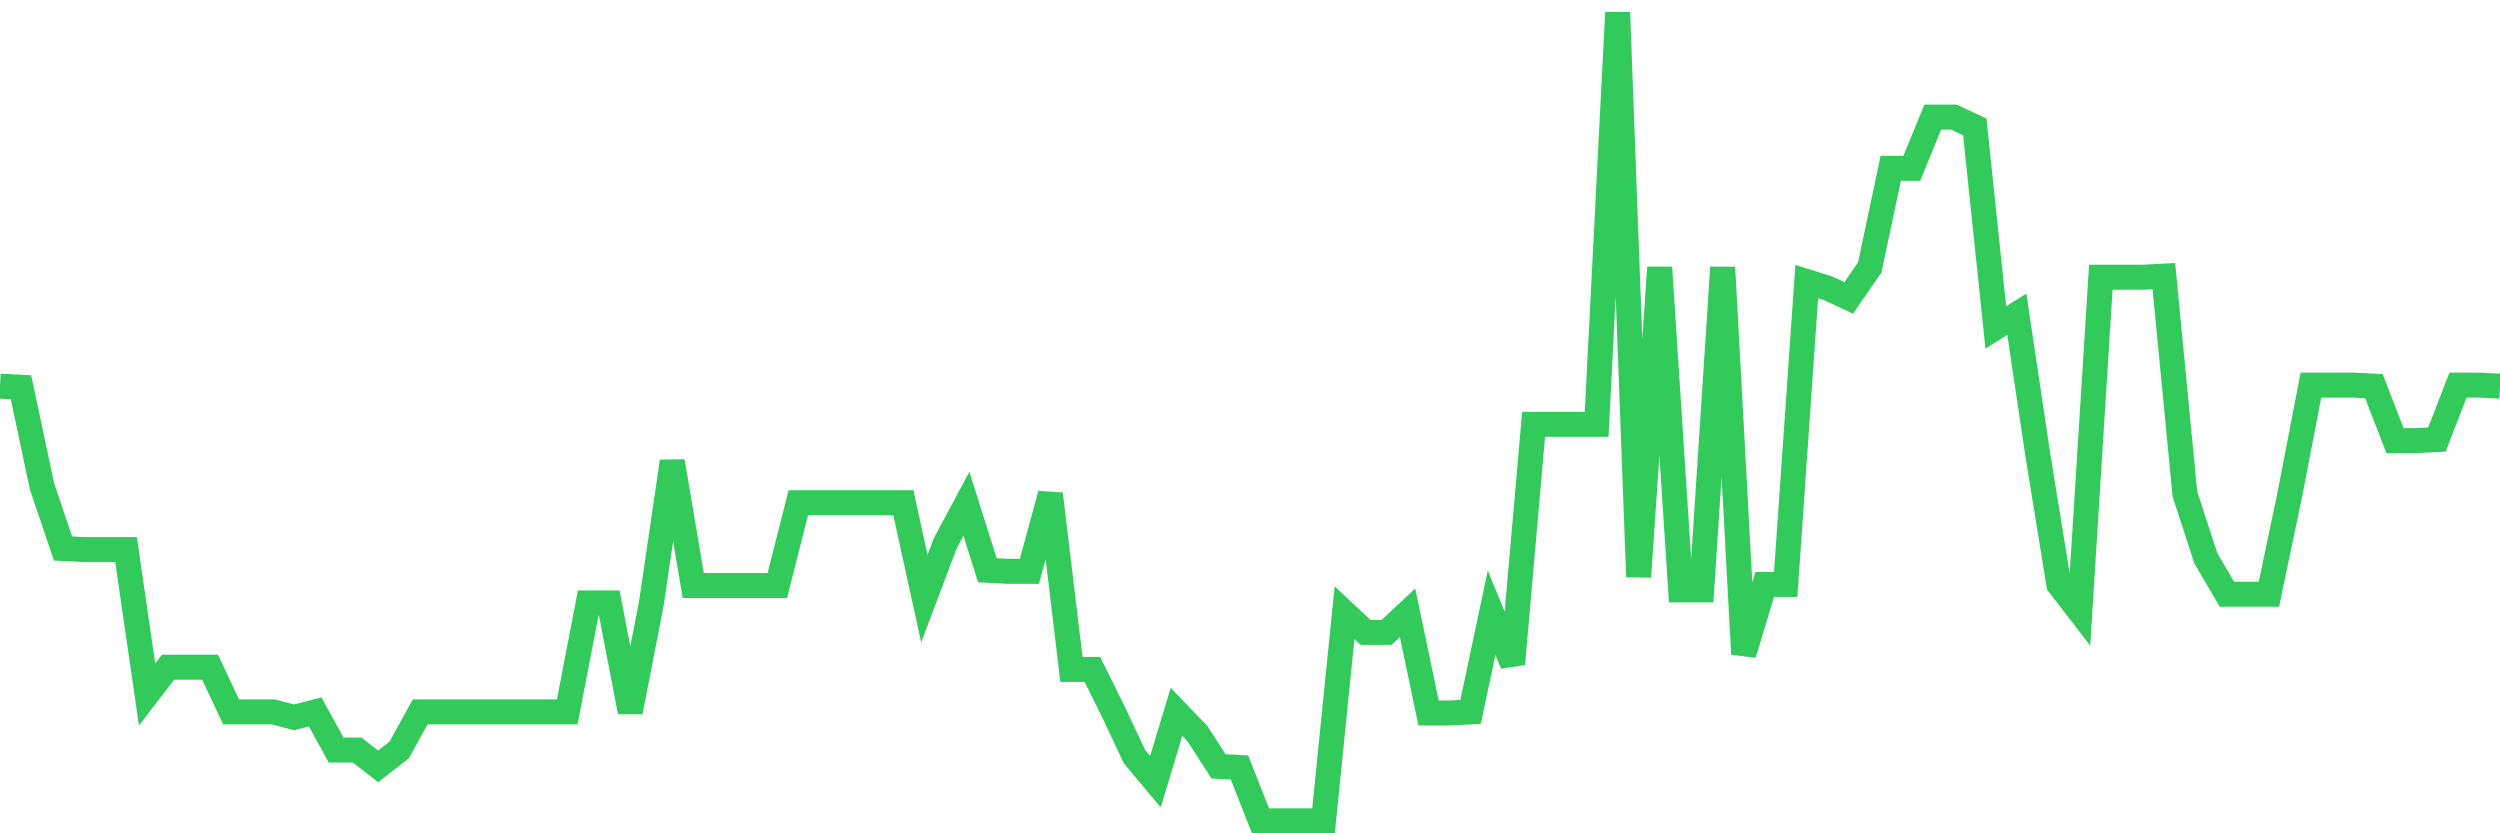 <svg
  xmlns="http://www.w3.org/2000/svg"
  xmlns:xlink="http://www.w3.org/1999/xlink"
  width="120"
  height="40"
  viewBox="0 0 120 40"
  preserveAspectRatio="none"
>
  <polyline
    points="0,18.536 1.008,18.588 2.017,23.347 3.025,26.327 4.034,26.38 5.042,26.38 6.05,26.38 7.059,33.334 8.067,32.027 9.076,32.027 10.084,32.027 11.092,34.171 12.101,34.171 13.109,34.171 14.118,34.432 15.126,34.171 16.134,36.001 17.143,36.001 18.151,36.785 19.16,36.001 20.168,34.171 21.176,34.171 22.185,34.171 23.193,34.171 24.202,34.171 25.21,34.171 26.218,34.171 27.227,34.171 28.235,28.942 29.244,28.942 30.252,34.171 31.261,28.994 32.269,22.144 33.277,28.105 34.286,28.105 35.294,28.105 36.303,28.105 37.311,28.105 38.319,24.131 39.328,24.131 40.336,24.131 41.345,24.131 42.353,24.131 43.361,24.131 44.37,28.733 45.378,26.066 46.387,24.183 47.395,27.373 48.403,27.425 49.412,27.425 50.42,23.713 51.429,32.132 52.437,32.132 53.445,34.171 54.454,36.315 55.462,37.518 56.471,34.171 57.479,35.217 58.487,36.785 59.496,36.838 60.504,39.4 61.513,39.4 62.521,39.4 63.529,39.4 64.538,29.412 65.546,30.354 66.555,30.354 67.563,29.412 68.571,34.223 69.58,34.223 70.588,34.171 71.597,29.412 72.605,31.87 73.613,20.366 74.622,20.366 75.63,20.366 76.639,20.366 77.647,0.6 78.655,27.687 79.664,12.836 80.672,28.314 81.681,28.314 82.689,12.836 83.697,31.399 84.706,28.053 85.714,28.053 86.723,13.516 87.731,13.83 88.739,14.3 89.748,12.836 90.756,8.078 91.765,8.078 92.773,5.62 93.782,5.62 94.79,6.091 95.798,15.712 96.807,15.085 97.815,21.83 98.824,28.053 99.832,29.36 100.84,13.307 101.849,13.307 102.857,13.307 103.866,13.254 104.874,23.713 105.882,26.798 106.891,28.523 107.899,28.523 108.908,28.523 109.916,23.713 110.924,18.484 111.933,18.484 112.941,18.484 113.95,18.536 114.958,21.15 115.966,21.15 116.975,21.098 117.983,18.484 118.992,18.484 120,18.536"
    fill="none"
    stroke="#32ca5b"
    stroke-width="1.2"
  >
  </polyline>
</svg>